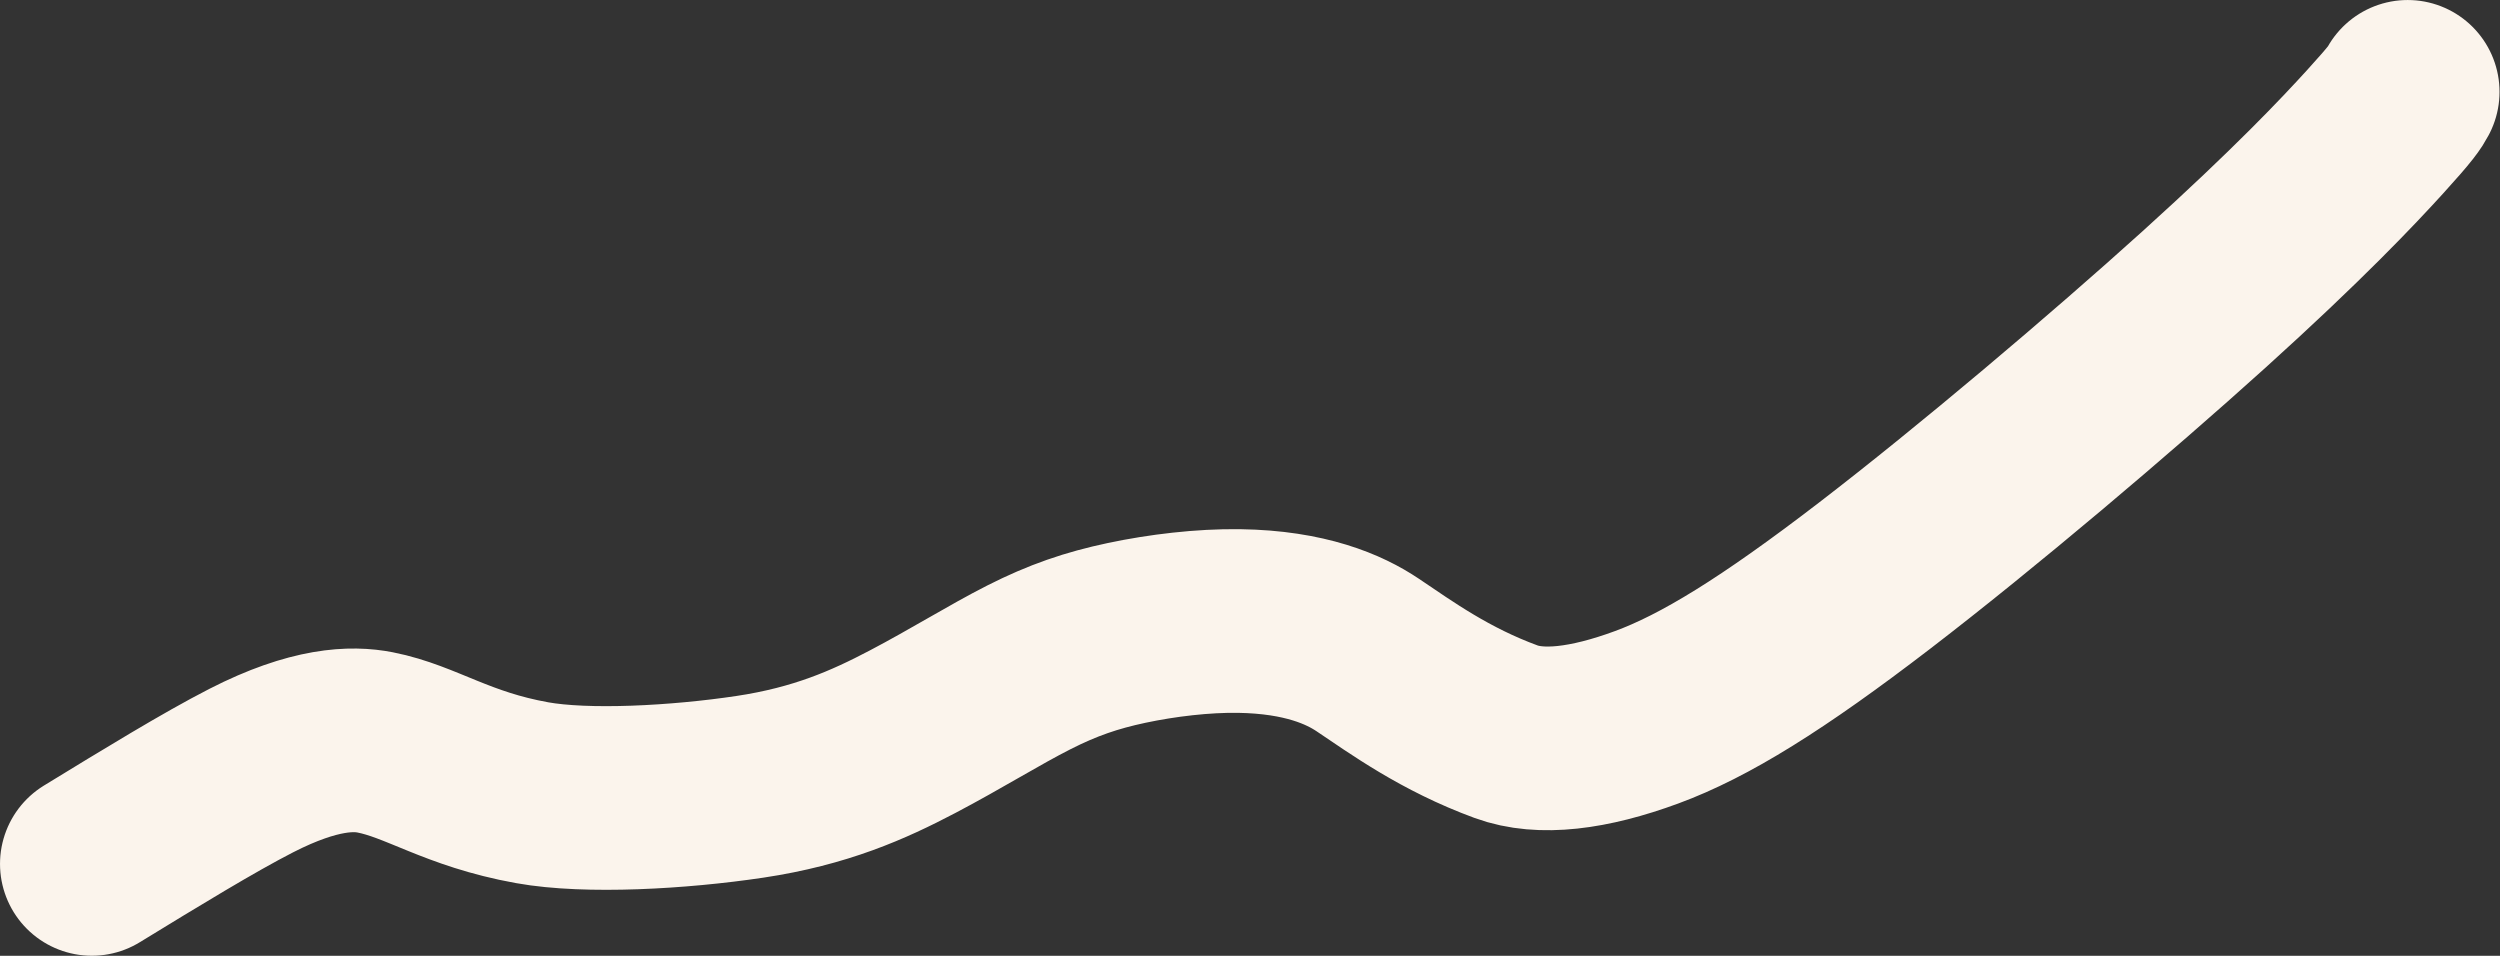 <?xml version="1.0" encoding="UTF-8"?> <svg xmlns="http://www.w3.org/2000/svg" width="2069" height="791" viewBox="0 0 2069 791" fill="none"><rect x="0" y="0" width="2069" height="791" fill="#333333" stroke="none"/><path d="M76.011 714.971C124.508 685.299 173.004 655.626 207.866 637.775C260.61 610.766 291.95 610.777 310.505 614.416C348.571 621.882 378.109 644.819 440.305 656.031C485.777 664.228 561.796 659.977 620.474 651.189C679.151 642.402 718.773 624.723 755.09 605.65C791.406 586.577 823.217 566.645 851.429 552.342C879.642 538.038 903.292 529.968 932.478 523.776C961.664 517.585 995.667 513.516 1025.48 513.953C1080.17 514.753 1112.74 529.203 1131.85 542.028C1159.95 560.883 1195.75 586.953 1246.43 605.56C1275.09 616.081 1314.7 611.302 1362.67 593.659C1410.65 576.015 1467.07 541.181 1551.44 476.405C1635.81 411.629 1746.42 317.968 1824.12 247.77C1901.82 177.572 1943.25 133.677 1965.69 109.012C1988.13 84.347 1990.33 80.243 1992.6 76.015" stroke="#FBF4EC" stroke-width="152" stroke-linecap="round"></path></svg> 